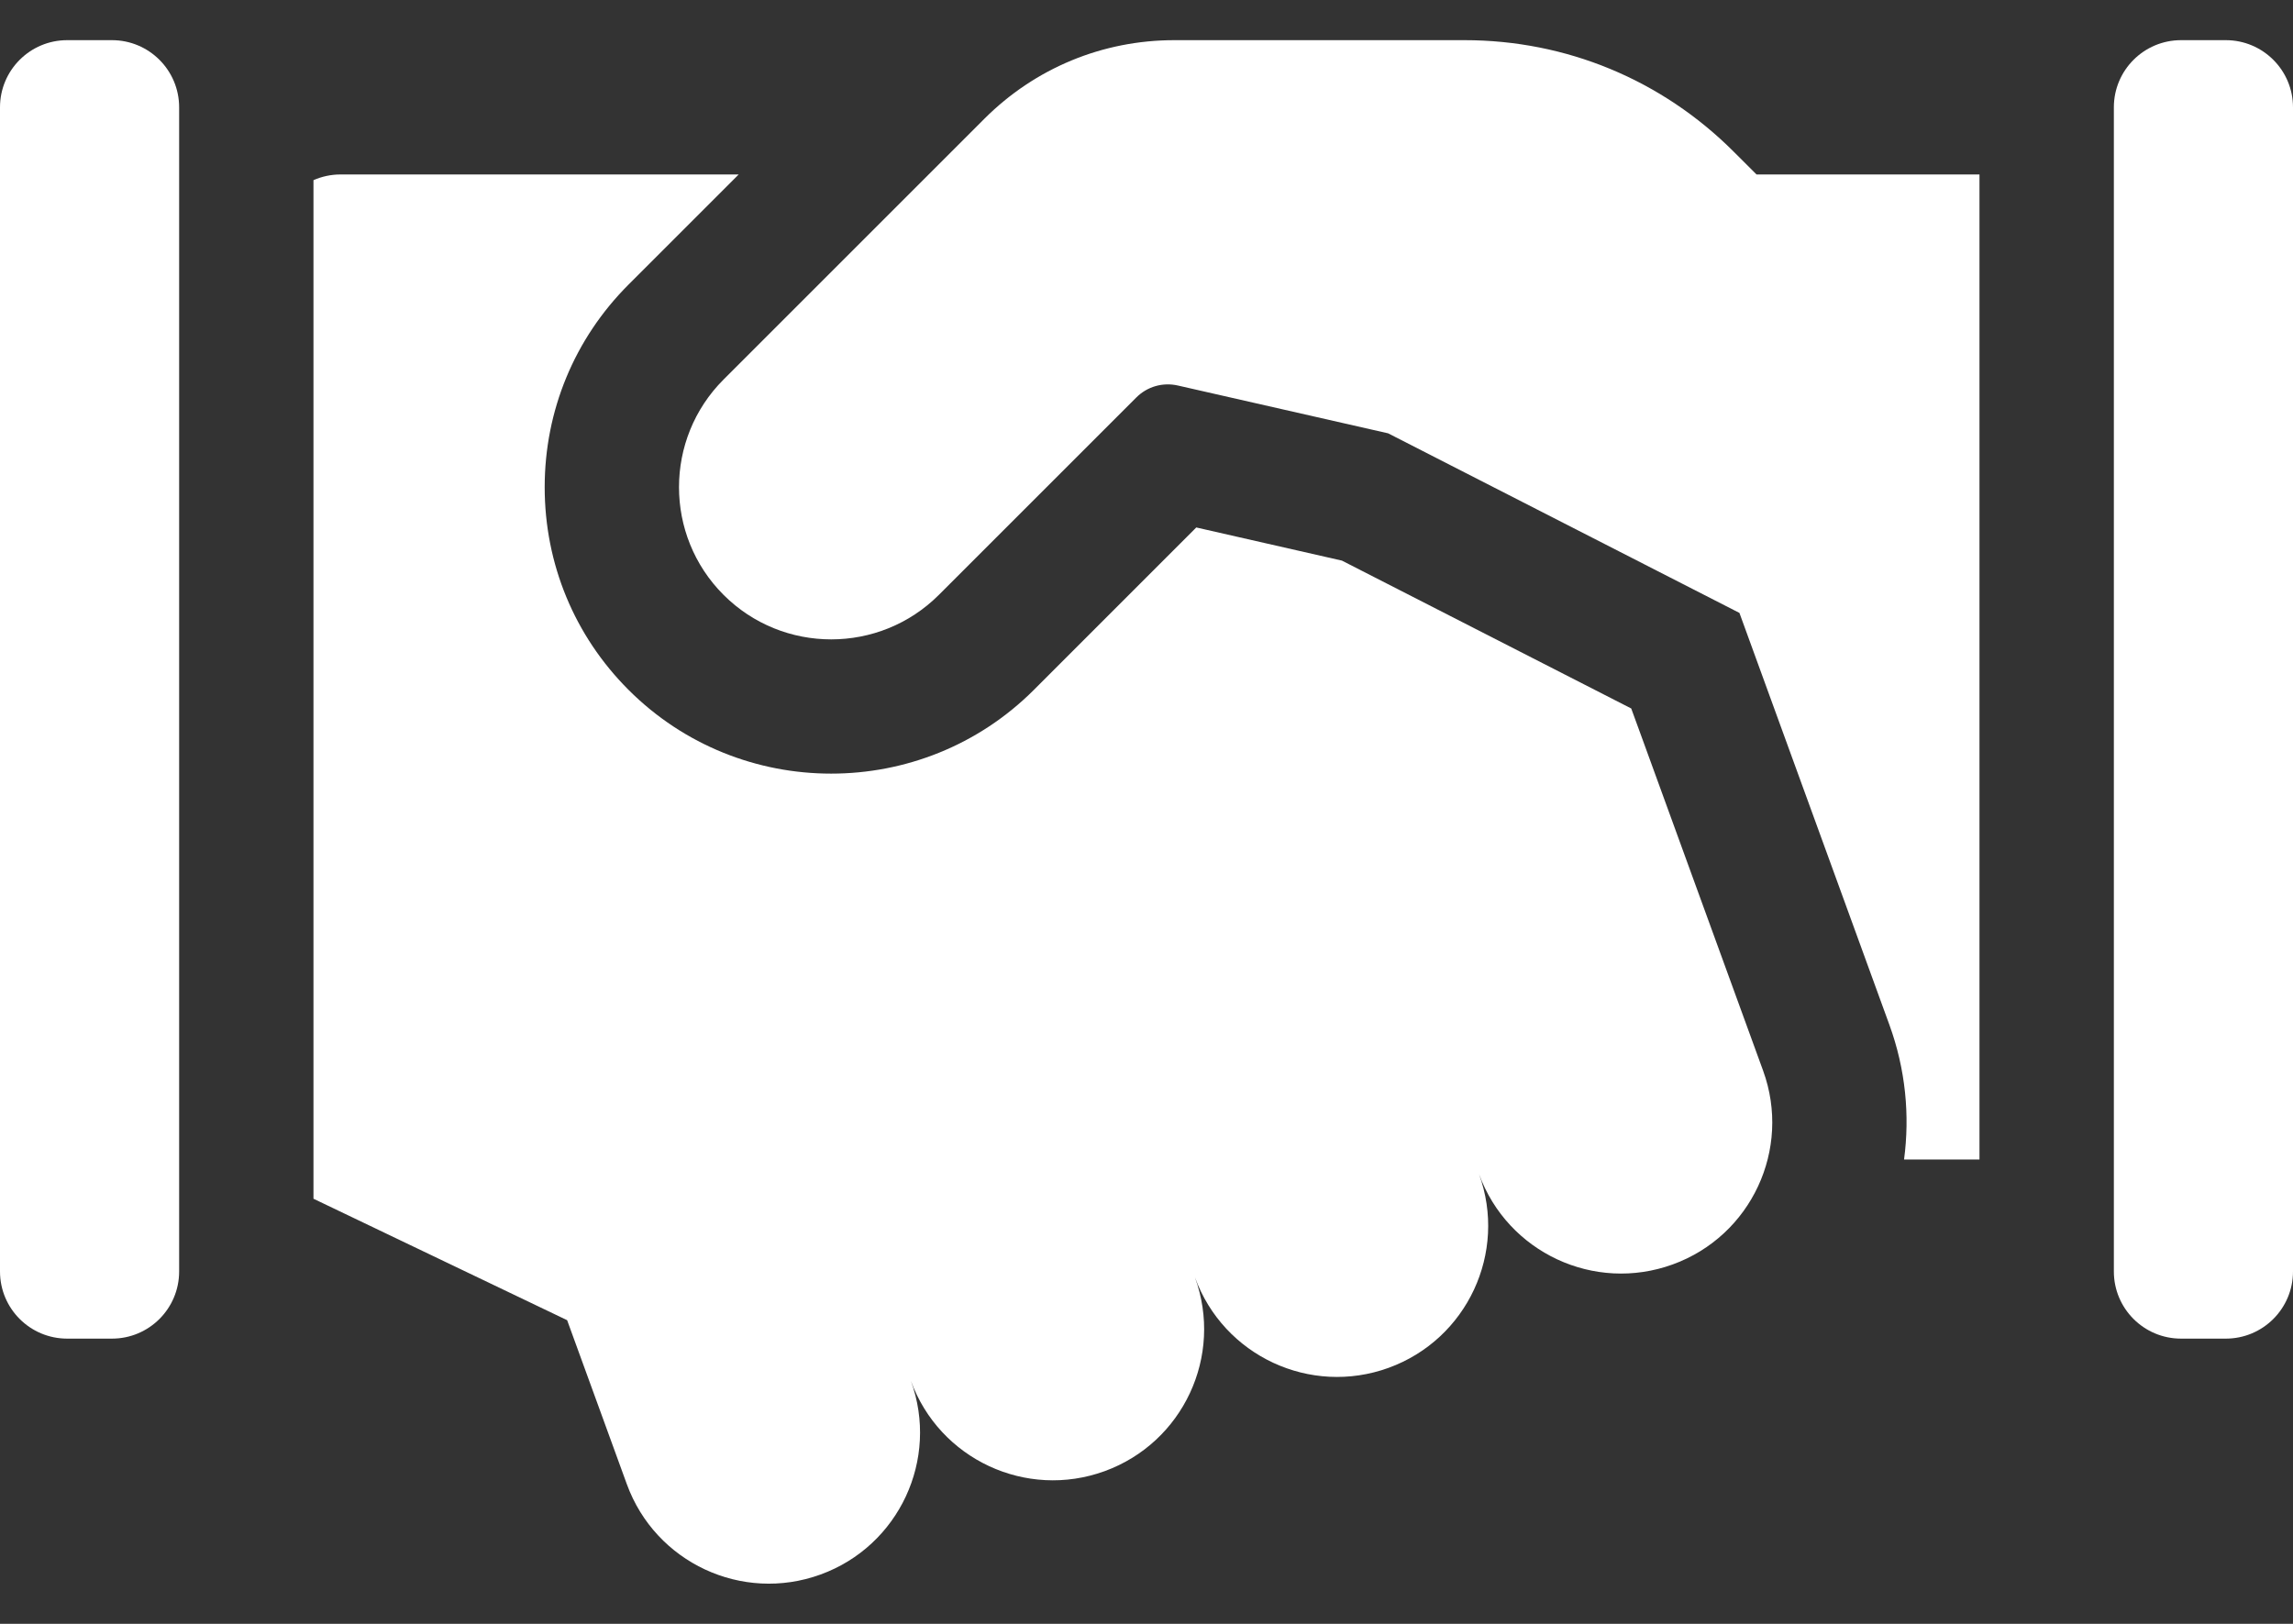 <svg width="48" height="34" viewBox="0 0 48 34" fill="none" xmlns="http://www.w3.org/2000/svg">
<rect x="0" y="0" width="48" height="34" fill="#333333" stroke="none"/>
<g id="Group 894">
<path id="Vector" d="M2.344 28.028H1.406C0.63 28.028 0 27.399 0 26.622V2.247C0 1.47 0.63 0.841 1.406 0.841H2.344C3.12 0.841 3.75 1.47 3.75 2.247V26.622C3.75 27.399 3.12 28.028 2.344 28.028Z" fill="white"/>
<path id="Vector_2" d="M46.594 28.028H45.656C44.88 28.028 44.25 27.399 44.25 26.622V2.247C44.25 1.47 44.88 0.841 45.656 0.841H46.594C47.37 0.841 48 1.47 48 2.247V26.622C48 27.399 47.37 28.028 46.594 28.028Z" fill="white"/>
<path id="Vector_3" d="M36.908 22.419L35.445 18.4L34.382 15.478L34.147 14.834L28.091 11.738L25.042 11.044L21.643 14.444C20.473 15.614 18.936 16.198 17.4 16.198C15.863 16.199 14.327 15.614 13.157 14.444C12.025 13.312 11.402 11.805 11.402 10.201C11.402 8.598 12.025 7.091 13.157 5.959L15.463 3.653H7.125C6.929 3.653 6.738 3.695 6.562 3.772V25.099L11.872 27.642L13.122 31.076C13.72 32.718 15.535 33.565 17.177 32.967C18.819 32.37 19.666 30.554 19.068 28.912C19.666 30.554 21.482 31.401 23.124 30.803C24.766 30.205 25.613 28.39 25.015 26.748L25.015 26.747L25.015 26.747C25.613 28.39 27.428 29.236 29.07 28.639C30.712 28.041 31.559 26.225 30.961 24.583C31.559 26.225 33.375 27.072 35.017 26.474C36.659 25.877 37.505 24.061 36.908 22.419Z" fill="white"/>
<path id="Vector_4" d="M36.291 3.175C34.786 1.67 32.785 0.841 30.657 0.841H24.582C23.08 0.841 21.667 1.426 20.605 2.488L15.146 7.947C13.903 9.19 13.903 11.212 15.146 12.455C16.389 13.698 18.411 13.698 19.654 12.455L23.786 8.323C24.015 8.094 24.34 8 24.657 8.072L29.058 9.073L36.412 12.833L39.551 21.457C39.891 22.391 39.981 23.355 39.858 24.278H41.437V3.653H36.77L36.291 3.175Z" fill="white"/>
</g>
</svg>
